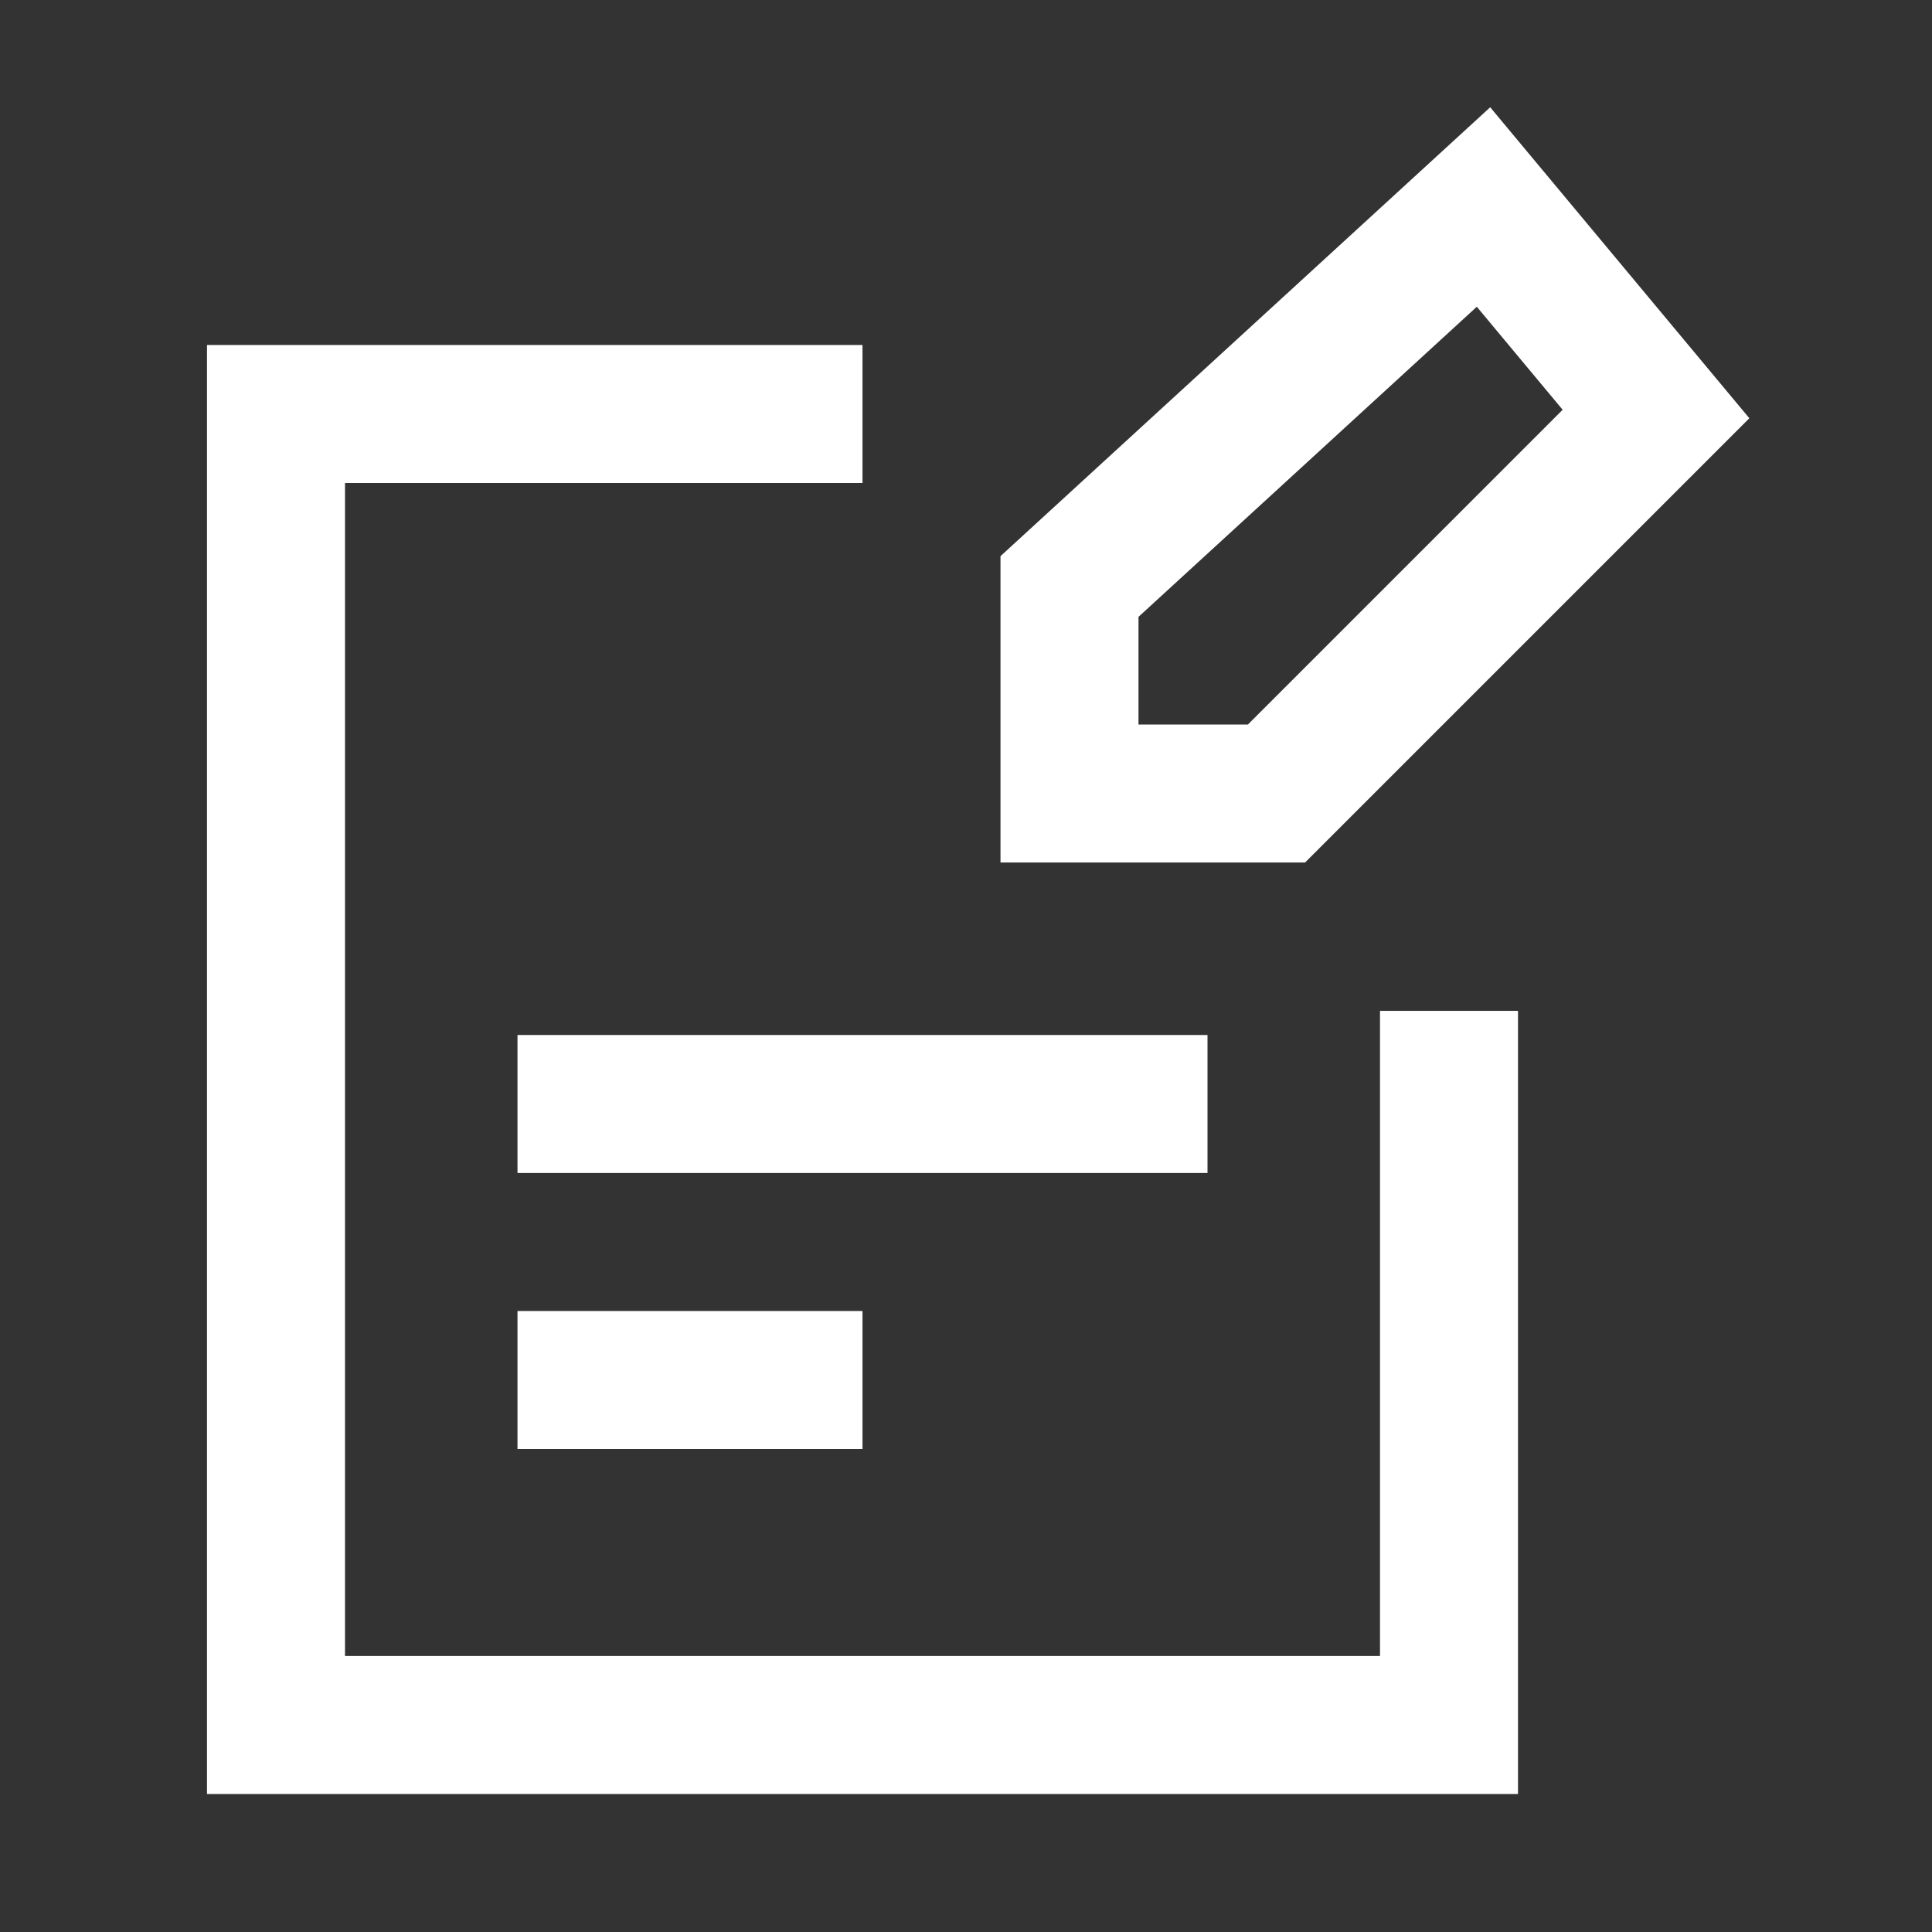 <?xml version="1.0" encoding="UTF-8"?> <svg xmlns="http://www.w3.org/2000/svg" width="56" height="56" viewBox="0 0 56 56"><rect x="0" y="0" width="56" height="56" fill="#333333" stroke="none"/><path fill="none" stroke="#FFFFFF" stroke-width="4" d="M15,40h10"></path><path fill="none" stroke="#FFFFFF" stroke-width="4" d="M15,32h20"></path><path fill="none" stroke="#FFFFFF" stroke-width="4" d="M48,12l-5-6L31,17v6h6L48,12z"></path><path fill="none" stroke="#FFFFFF" stroke-width="4" d="M25,12H8v38h34V29.3"></path></svg> 